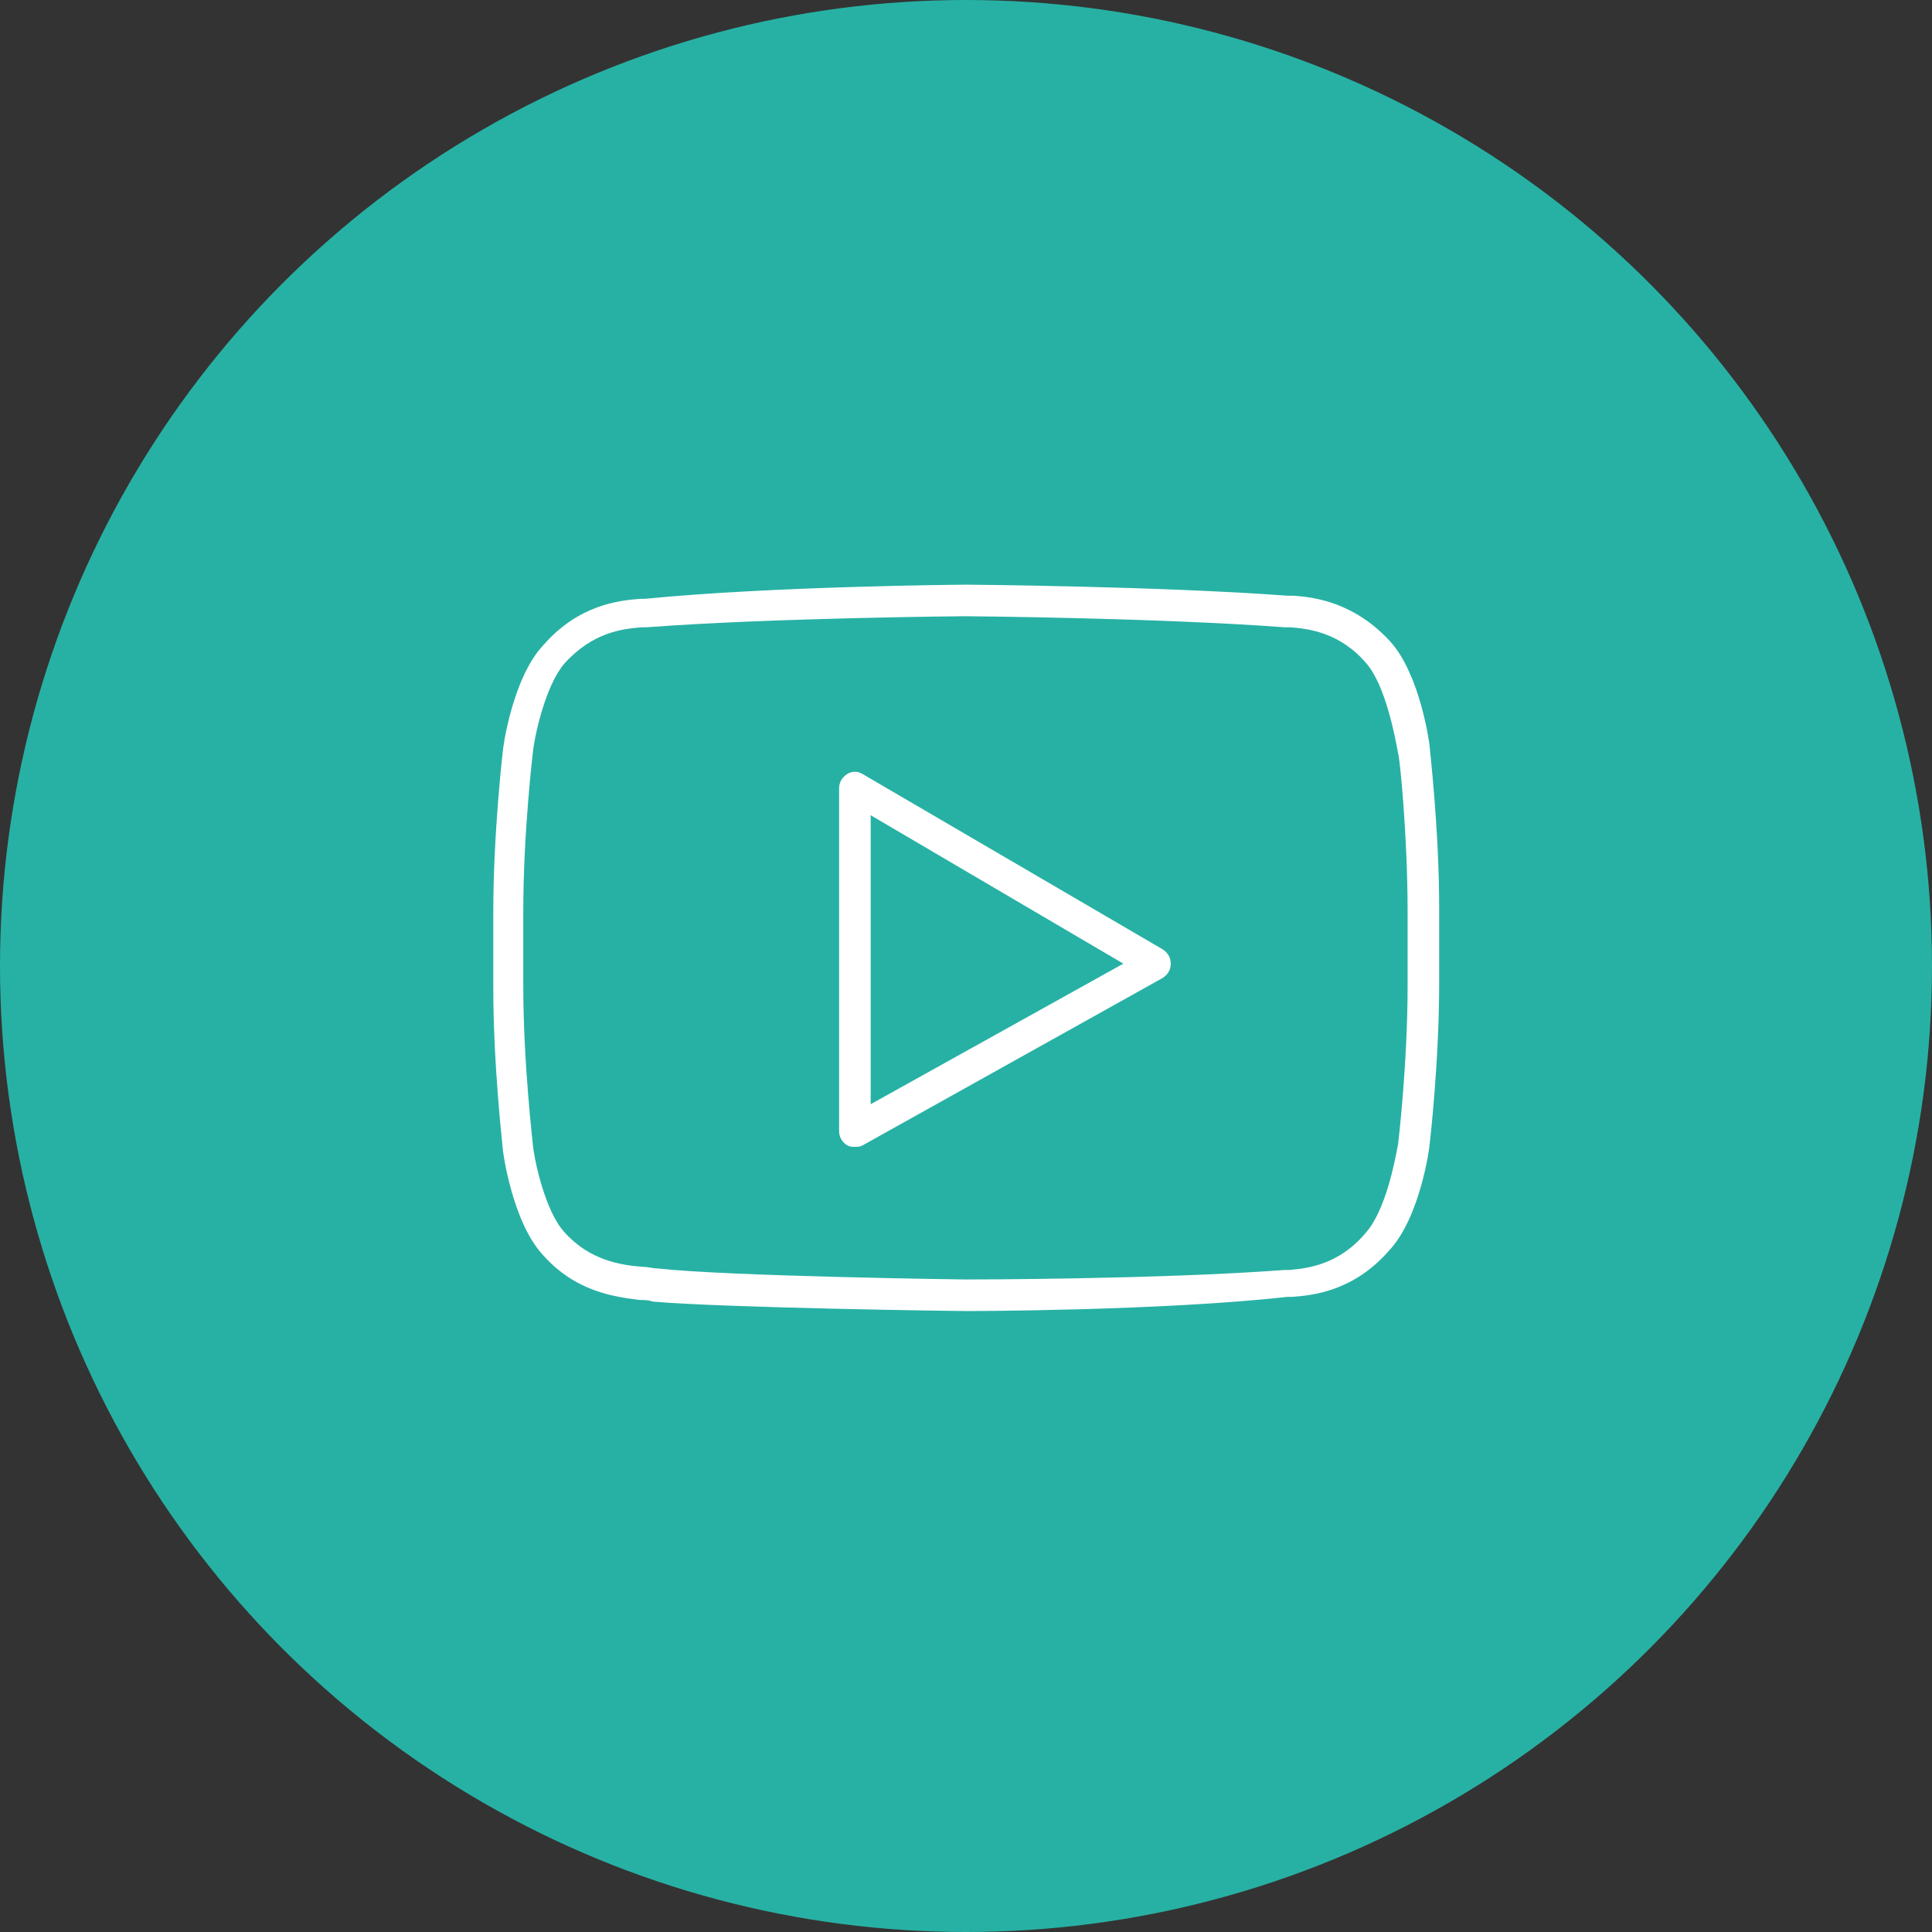 <?xml version="1.0" encoding="UTF-8"?> <svg xmlns="http://www.w3.org/2000/svg" width="47" height="47" viewBox="0 0 47 47" fill="none"><rect x="0" y="0" width="47" height="47" fill="#333333" stroke="none"/> <circle cx="23.5" cy="23.5" r="23.5" fill="#27B1A4"></circle> <path d="M34.781 18.18C34.781 18.103 34.55 16.412 33.821 15.606C32.937 14.645 31.977 14.53 31.477 14.492H31.324C28.212 14.261 23.563 14.223 23.487 14.223C23.448 14.223 18.761 14.261 15.688 14.568H15.573C15.035 14.607 14.075 14.722 13.229 15.682C12.461 16.489 12.23 18.218 12.23 18.295C12.23 18.295 12 20.254 12 22.213V24.019C12 25.94 12.23 27.899 12.23 27.937C12.23 28.014 12.461 29.704 13.191 30.511C13.998 31.433 14.958 31.549 15.573 31.625C15.688 31.625 15.765 31.625 15.88 31.664C17.647 31.817 23.256 31.894 23.486 31.894C23.525 31.894 28.212 31.894 31.323 31.549H31.439C31.977 31.51 32.937 31.395 33.782 30.434C34.55 29.628 34.781 27.899 34.781 27.822C34.781 27.822 35.011 25.863 35.011 23.904V22.098C35.011 20.177 34.781 18.218 34.781 18.18ZM34.243 23.98C34.243 25.901 34.013 27.822 34.013 27.822C33.936 28.245 33.705 29.474 33.206 30.012C32.553 30.78 31.785 30.857 31.362 30.895H31.247C28.173 31.126 23.525 31.126 23.486 31.126C23.448 31.126 17.686 31.049 15.995 30.857C15.88 30.857 15.765 30.819 15.65 30.819C15.112 30.78 14.343 30.665 13.729 29.973C13.268 29.474 12.999 28.245 12.96 27.822C12.96 27.784 12.73 25.863 12.73 23.98V22.175C12.73 20.254 12.96 18.333 12.96 18.333C12.999 17.911 13.268 16.681 13.729 16.143C14.42 15.375 15.15 15.298 15.611 15.26H15.726C18.8 15.029 23.448 14.991 23.486 14.991C23.525 14.991 28.173 15.029 31.247 15.26H31.4C31.823 15.298 32.591 15.375 33.244 16.143C33.705 16.681 33.936 17.911 34.013 18.333C34.051 18.41 34.243 20.331 34.243 22.175V23.98H34.243Z" fill="white"></path> <path d="M28.288 23.097L20.989 18.833C20.874 18.756 20.72 18.756 20.605 18.833C20.49 18.91 20.413 19.025 20.413 19.179V27.515C20.413 27.669 20.49 27.784 20.605 27.861C20.682 27.899 20.72 27.899 20.797 27.899C20.874 27.899 20.913 27.899 20.989 27.861L28.288 23.789C28.404 23.712 28.481 23.597 28.481 23.443C28.481 23.289 28.404 23.174 28.288 23.097ZM21.181 26.862V19.832L27.328 23.443L21.181 26.862Z" fill="white"></path> </svg> 